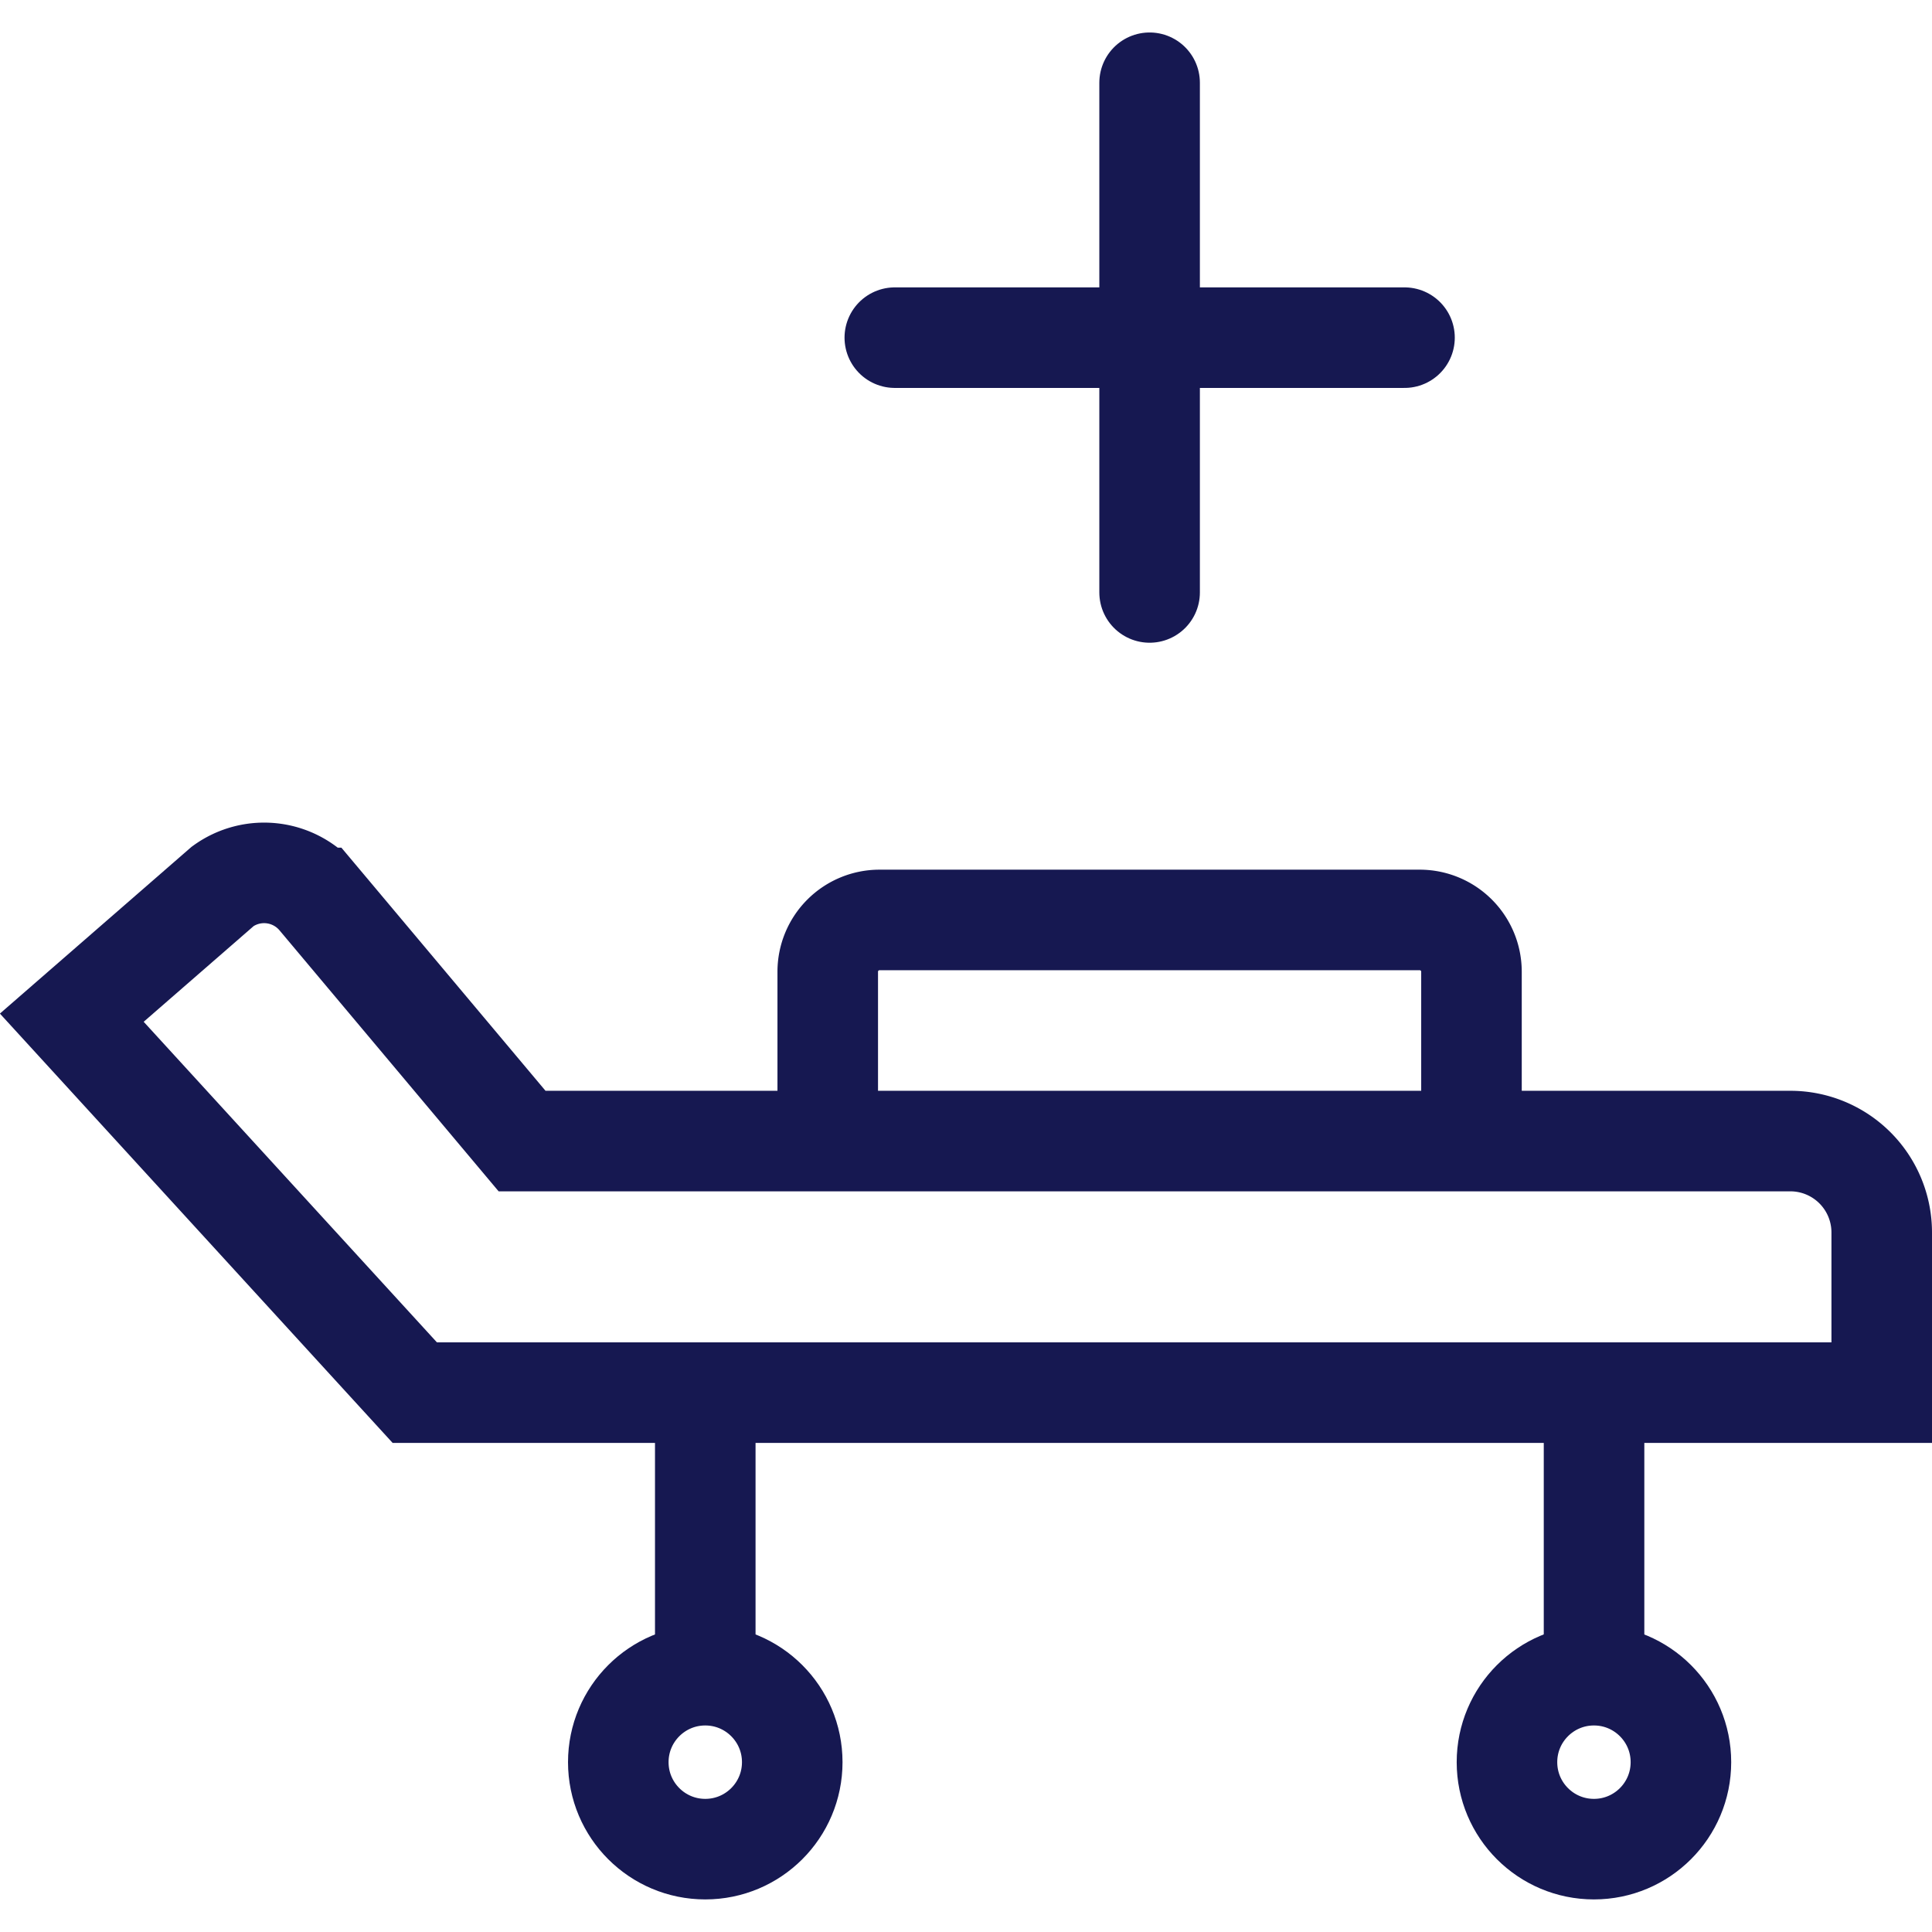 <svg style="width: 30px;height: 30px;" xmlns="http://www.w3.org/2000/svg" width="19.214" height="18.568" viewBox="0 0 19.214 18.568"><defs><style>.asvg,.bsvg,.csvg,.esvg{fill:none;}.asvg,.bsvg,.csvg{stroke:#161851;}.asvg,.csvg{stroke-linecap:round;}.asvg{stroke-miterlimit:10;}.bsvg,.csvg{stroke-linejoin:round;}.dsvg{stroke:none;}</style></defs><g transform="translate(-2.763 -2.966)"><path class="asvg" d="M3.477,12.764l3.411,3.729H21.477V14.9a.909.909,0,0,0-.909-.909H7.955l-2.03-2.418a.7.7,0,0,0-.946-.116Z"/><path class="bsvg" d="M10.995,13.735V12.306a.515.515,0,0,1,.514-.514h5.375a.515.515,0,0,1,.513.514v1.429"/><line class="bsvg" y2="2.793" transform="translate(9.777 16.493)"/><line class="bsvg" y2="2.793" transform="translate(18.616 16.493)"/><g class="csvg" transform="translate(9.412 19.803)"><circle class="dsvg" cx="0.365" cy="0.365" r="0.365"/><circle class="esvg" cx="0.365" cy="0.365" r="0.865"/></g><g class="csvg" transform="translate(18.25 19.803)"><circle class="dsvg" cx="0.365" cy="0.365" r="0.365"/><circle class="esvg" cx="0.365" cy="0.365" r="0.865"/></g><line class="csvg" x2="5.069" transform="translate(11.662 6.001)"/><line class="csvg" y1="5.069" transform="translate(14.196 3.466)"/></g></svg>
